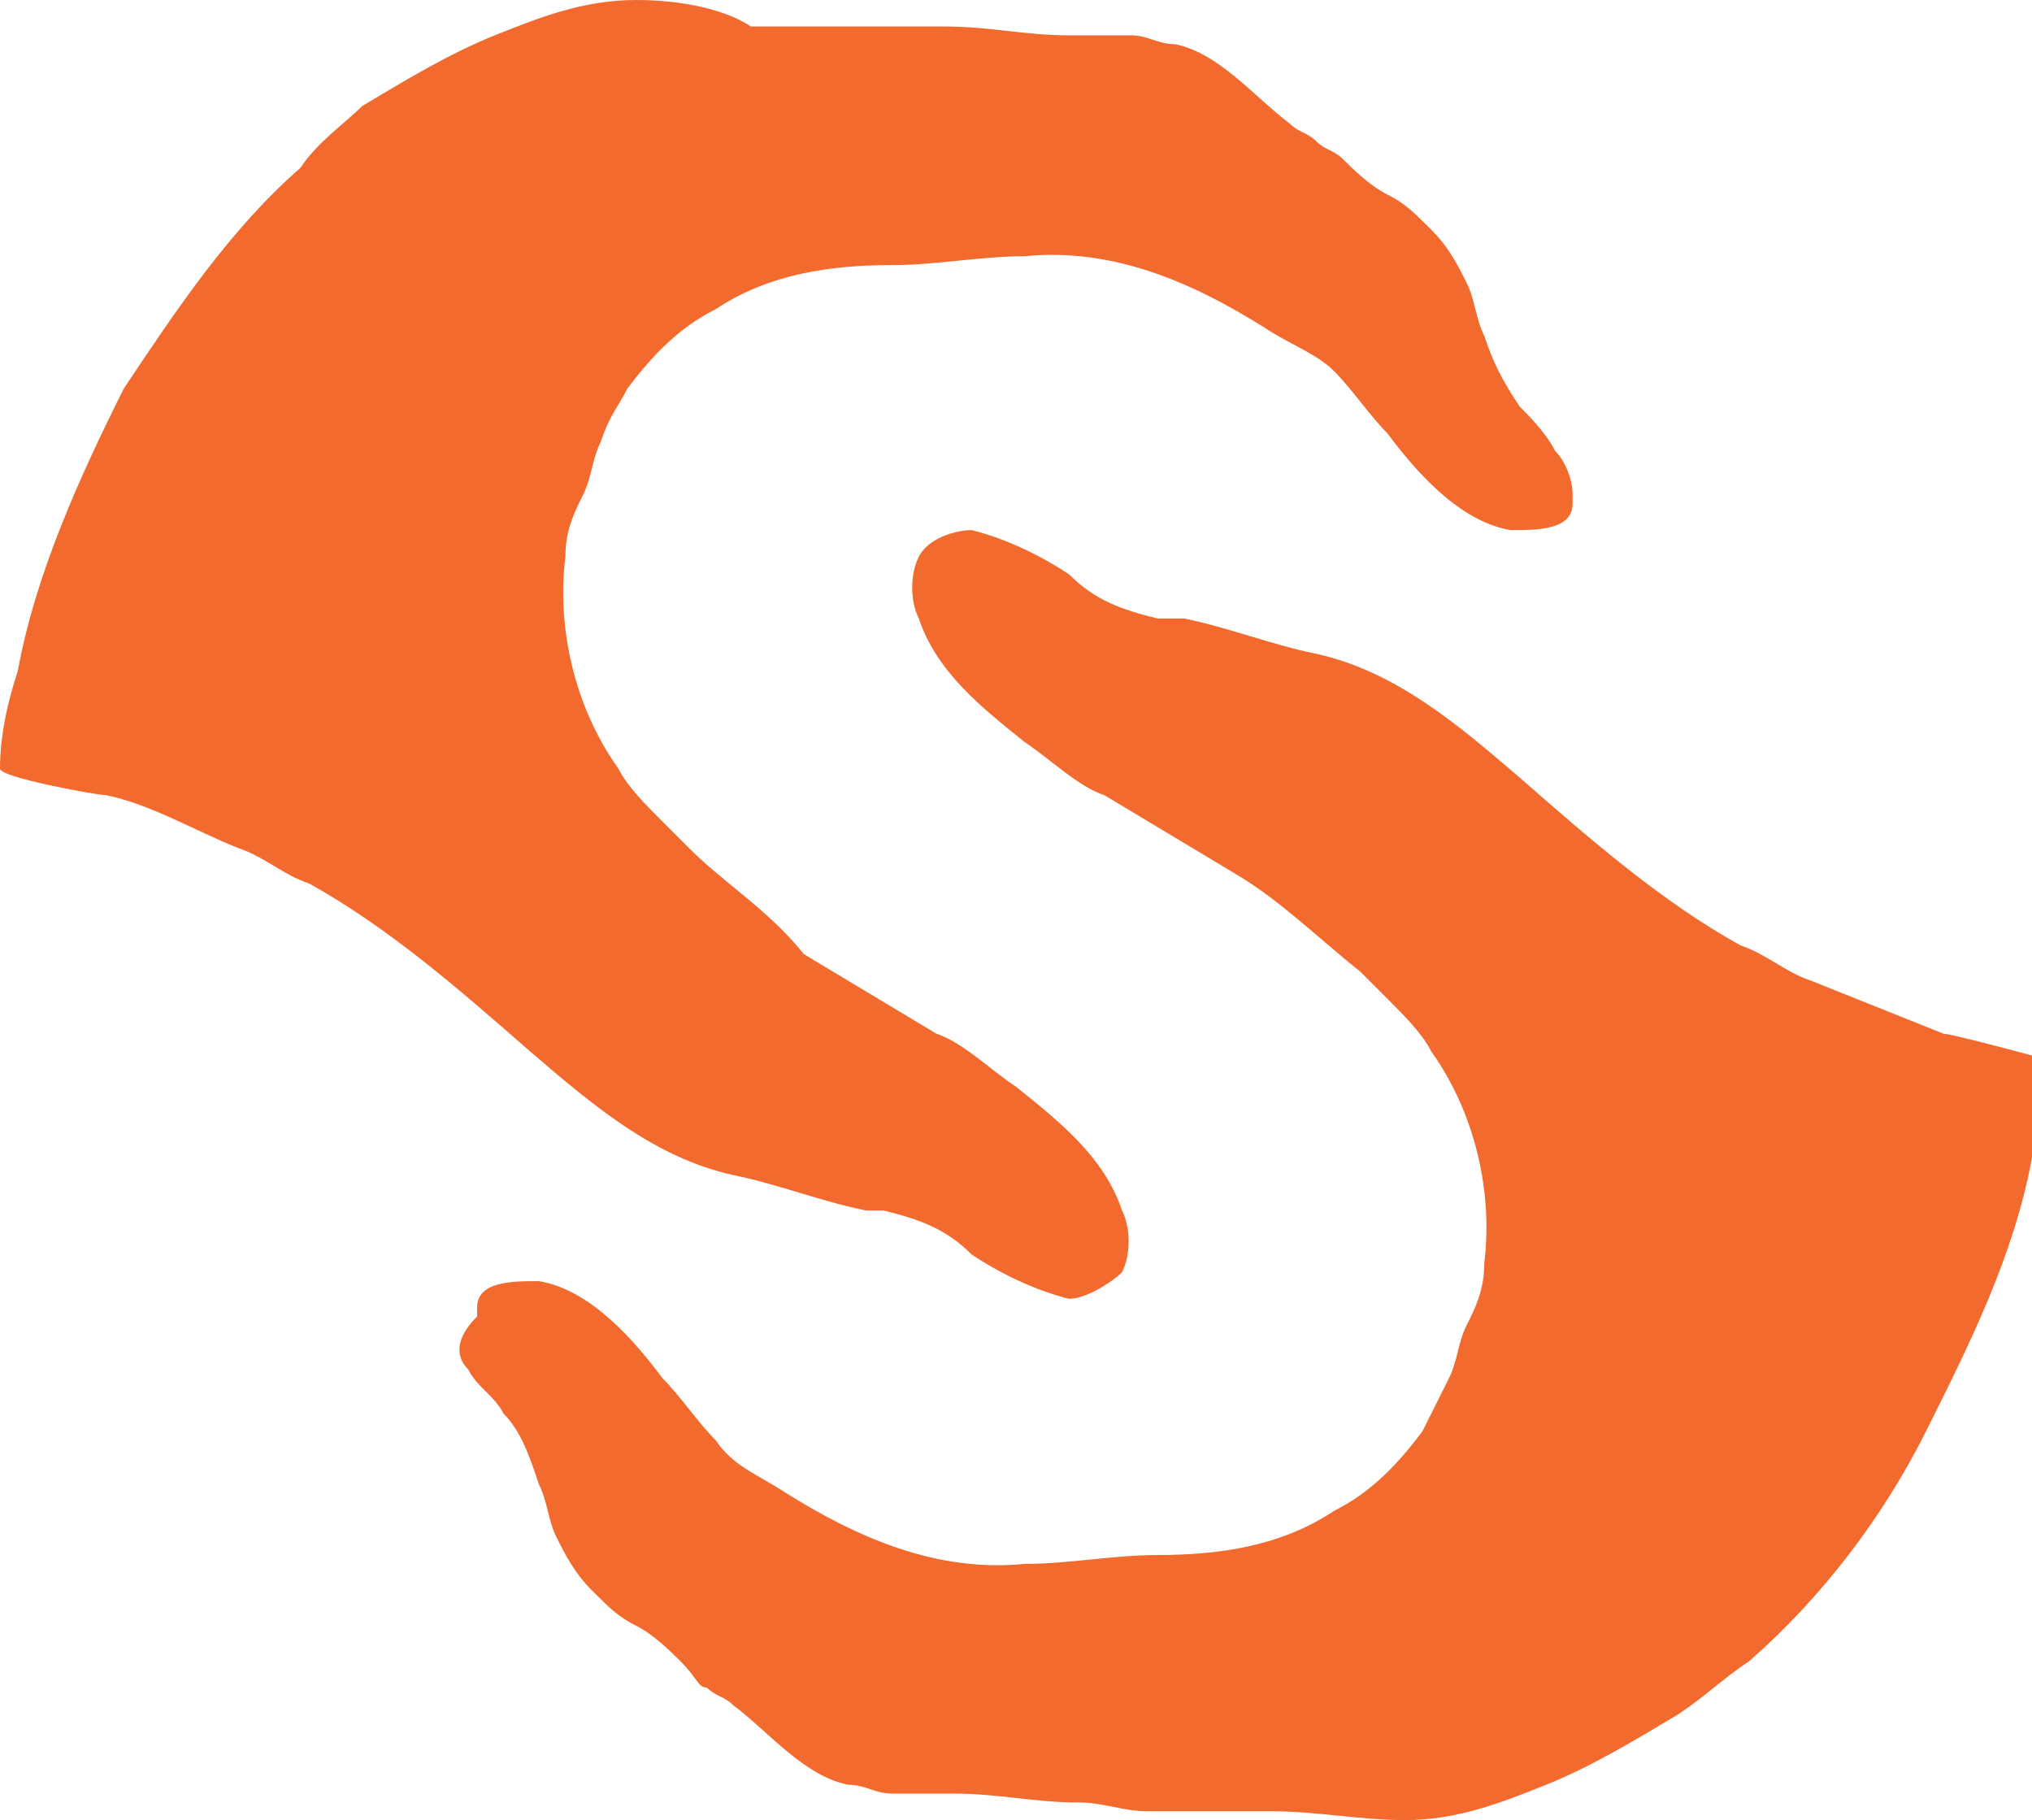 <?xml version="1.0" encoding="UTF-8"?> <!-- Generator: Adobe Illustrator 22.0.0, SVG Export Plug-In . SVG Version: 6.00 Build 0) --> <svg xmlns="http://www.w3.org/2000/svg" xmlns:xlink="http://www.w3.org/1999/xlink" version="1.1" id="Layer_1" x="0px" y="0px" viewBox="0 0 23 20.6" style="enable-background:new 0 0 23 20.6;" xml:space="preserve"> <style type="text/css"> .st0{fill:#F26A2E;} </style> <path class="st0" d="M17.6,5.1c-0.1-0.2-0.3-0.4-0.4-0.5c-0.2-0.3-0.3-0.5-0.4-0.8c-0.1-0.2-0.1-0.4-0.2-0.6 c-0.1-0.2-0.2-0.4-0.4-0.6c-0.2-0.2-0.3-0.3-0.5-0.4c-0.2-0.1-0.4-0.3-0.5-0.4c-0.1-0.1-0.2-0.1-0.3-0.2c-0.1-0.1-0.2-0.1-0.3-0.2 c-0.4-0.3-0.8-0.8-1.3-0.9c-0.2,0-0.3-0.1-0.5-0.1c-0.2,0-0.4,0-0.7,0c-0.5,0-0.9-0.1-1.4-0.1c-0.3,0-0.5,0-0.8,0c0,0-0.4,0-0.3,0 c-0.5,0-0.6,0-1.1,0C8.2,0.1,7.7,0,7.2,0C6.6,0,6.1,0.2,5.6,0.4c-0.5,0.2-1,0.5-1.5,0.8C3.9,1.4,3.6,1.6,3.4,1.9 C2.6,2.6,2,3.5,1.4,4.4c-0.5,1-1,2.1-1.2,3.2C0.1,7.9,0,8.3,0,8.7C0,8.8,1.1,9,1.2,9c0.5,0.1,1,0.4,1.5,0.6C3,9.7,3.2,9.9,3.5,10 c0.9,0.5,1.7,1.2,2.5,1.9c0.7,0.6,1.4,1.2,2.3,1.4c0.5,0.1,1,0.3,1.5,0.4c0.1,0,0.2,0,0.2,0c0.4,0.1,0.7,0.2,1,0.5 c0.3,0.2,0.7,0.4,1.1,0.5c0.2,0,0.5-0.2,0.6-0.3c0.1-0.2,0.1-0.5,0-0.7c-0.2-0.6-0.7-1-1.2-1.4c-0.3-0.2-0.6-0.5-0.9-0.6 c-0.5-0.3-1-0.6-1.5-0.9C8.7,10.3,8.2,10,7.8,9.6C7.7,9.5,7.6,9.4,7.5,9.3C7.3,9.1,7.1,8.9,7,8.7C6.5,8,6.3,7.1,6.4,6.3 c0-0.3,0.1-0.5,0.2-0.7c0.1-0.2,0.1-0.4,0.2-0.6C6.9,4.7,7,4.6,7.1,4.4c0.3-0.4,0.6-0.7,1-0.9c0.6-0.4,1.3-0.5,2-0.5 c0.5,0,1-0.1,1.5-0.1c1-0.1,1.9,0.3,2.7,0.8c0.3,0.2,0.6,0.3,0.8,0.5c0.2,0.2,0.4,0.5,0.6,0.7c0.3,0.4,0.8,1,1.4,1.1 c0.3,0,0.7,0,0.7-0.3c0,0,0-0.1,0-0.1C17.8,5.4,17.7,5.2,17.6,5.1"></path> <path class="st0" d="M5.3,15.5c0.1,0.2,0.3,0.3,0.4,0.5c0.2,0.2,0.3,0.5,0.4,0.8c0.1,0.2,0.1,0.4,0.2,0.6c0.1,0.2,0.2,0.4,0.4,0.6 c0.2,0.2,0.3,0.3,0.5,0.4c0.2,0.1,0.4,0.3,0.5,0.4C7.9,19,7.9,19.1,8,19.1c0.1,0.1,0.2,0.1,0.3,0.2c0.4,0.3,0.8,0.8,1.3,0.9 c0.2,0,0.3,0.1,0.5,0.1c0.2,0,0.4,0,0.7,0c0.5,0,0.9,0.1,1.4,0.1c0.3,0,0.5,0.1,0.8,0.1c0,0,0,0-0.1,0c0.5,0,1,0,1.5,0 c0.5,0,1,0.1,1.5,0.1c0.6,0,1.1-0.2,1.6-0.4c0.5-0.2,1-0.5,1.5-0.8c0.3-0.2,0.5-0.4,0.8-0.6c0.8-0.7,1.5-1.6,2-2.6 c0.5-1,1-2,1.2-3.1c0.1-0.4,0.2-0.8,0.2-1.1c0,0-1.1-0.3-1.2-0.3c-0.5-0.2-1-0.4-1.5-0.6c-0.3-0.1-0.5-0.3-0.8-0.4 c-0.9-0.5-1.7-1.2-2.5-1.9c-0.7-0.6-1.4-1.2-2.3-1.4c-0.5-0.1-1-0.3-1.5-0.4c-0.1,0-0.2,0-0.3,0c-0.4-0.1-0.7-0.2-1-0.5 c-0.3-0.2-0.7-0.4-1.1-0.5c-0.2,0-0.5,0.1-0.6,0.3c-0.1,0.2-0.1,0.5,0,0.7c0.2,0.6,0.7,1,1.2,1.4c0.3,0.2,0.6,0.5,0.9,0.6 c0.5,0.3,1,0.6,1.5,0.9c0.5,0.3,0.9,0.7,1.4,1.1c0.1,0.1,0.2,0.2,0.3,0.3c0.2,0.2,0.4,0.4,0.5,0.6c0.5,0.7,0.7,1.6,0.6,2.4 c0,0.3-0.1,0.5-0.2,0.7c-0.1,0.2-0.1,0.4-0.2,0.6c-0.1,0.2-0.2,0.4-0.3,0.6c-0.3,0.4-0.6,0.7-1,0.9c-0.6,0.4-1.3,0.5-2,0.5 c-0.5,0-1,0.1-1.5,0.1c-1,0.1-1.9-0.3-2.7-0.8c-0.3-0.2-0.6-0.3-0.8-0.6c-0.2-0.2-0.4-0.5-0.6-0.7c-0.3-0.4-0.8-1-1.4-1.1 c-0.3,0-0.7,0-0.7,0.3c0,0,0,0.1,0,0.1C5.1,15.2,5.2,15.4,5.3,15.5"></path> </svg> 